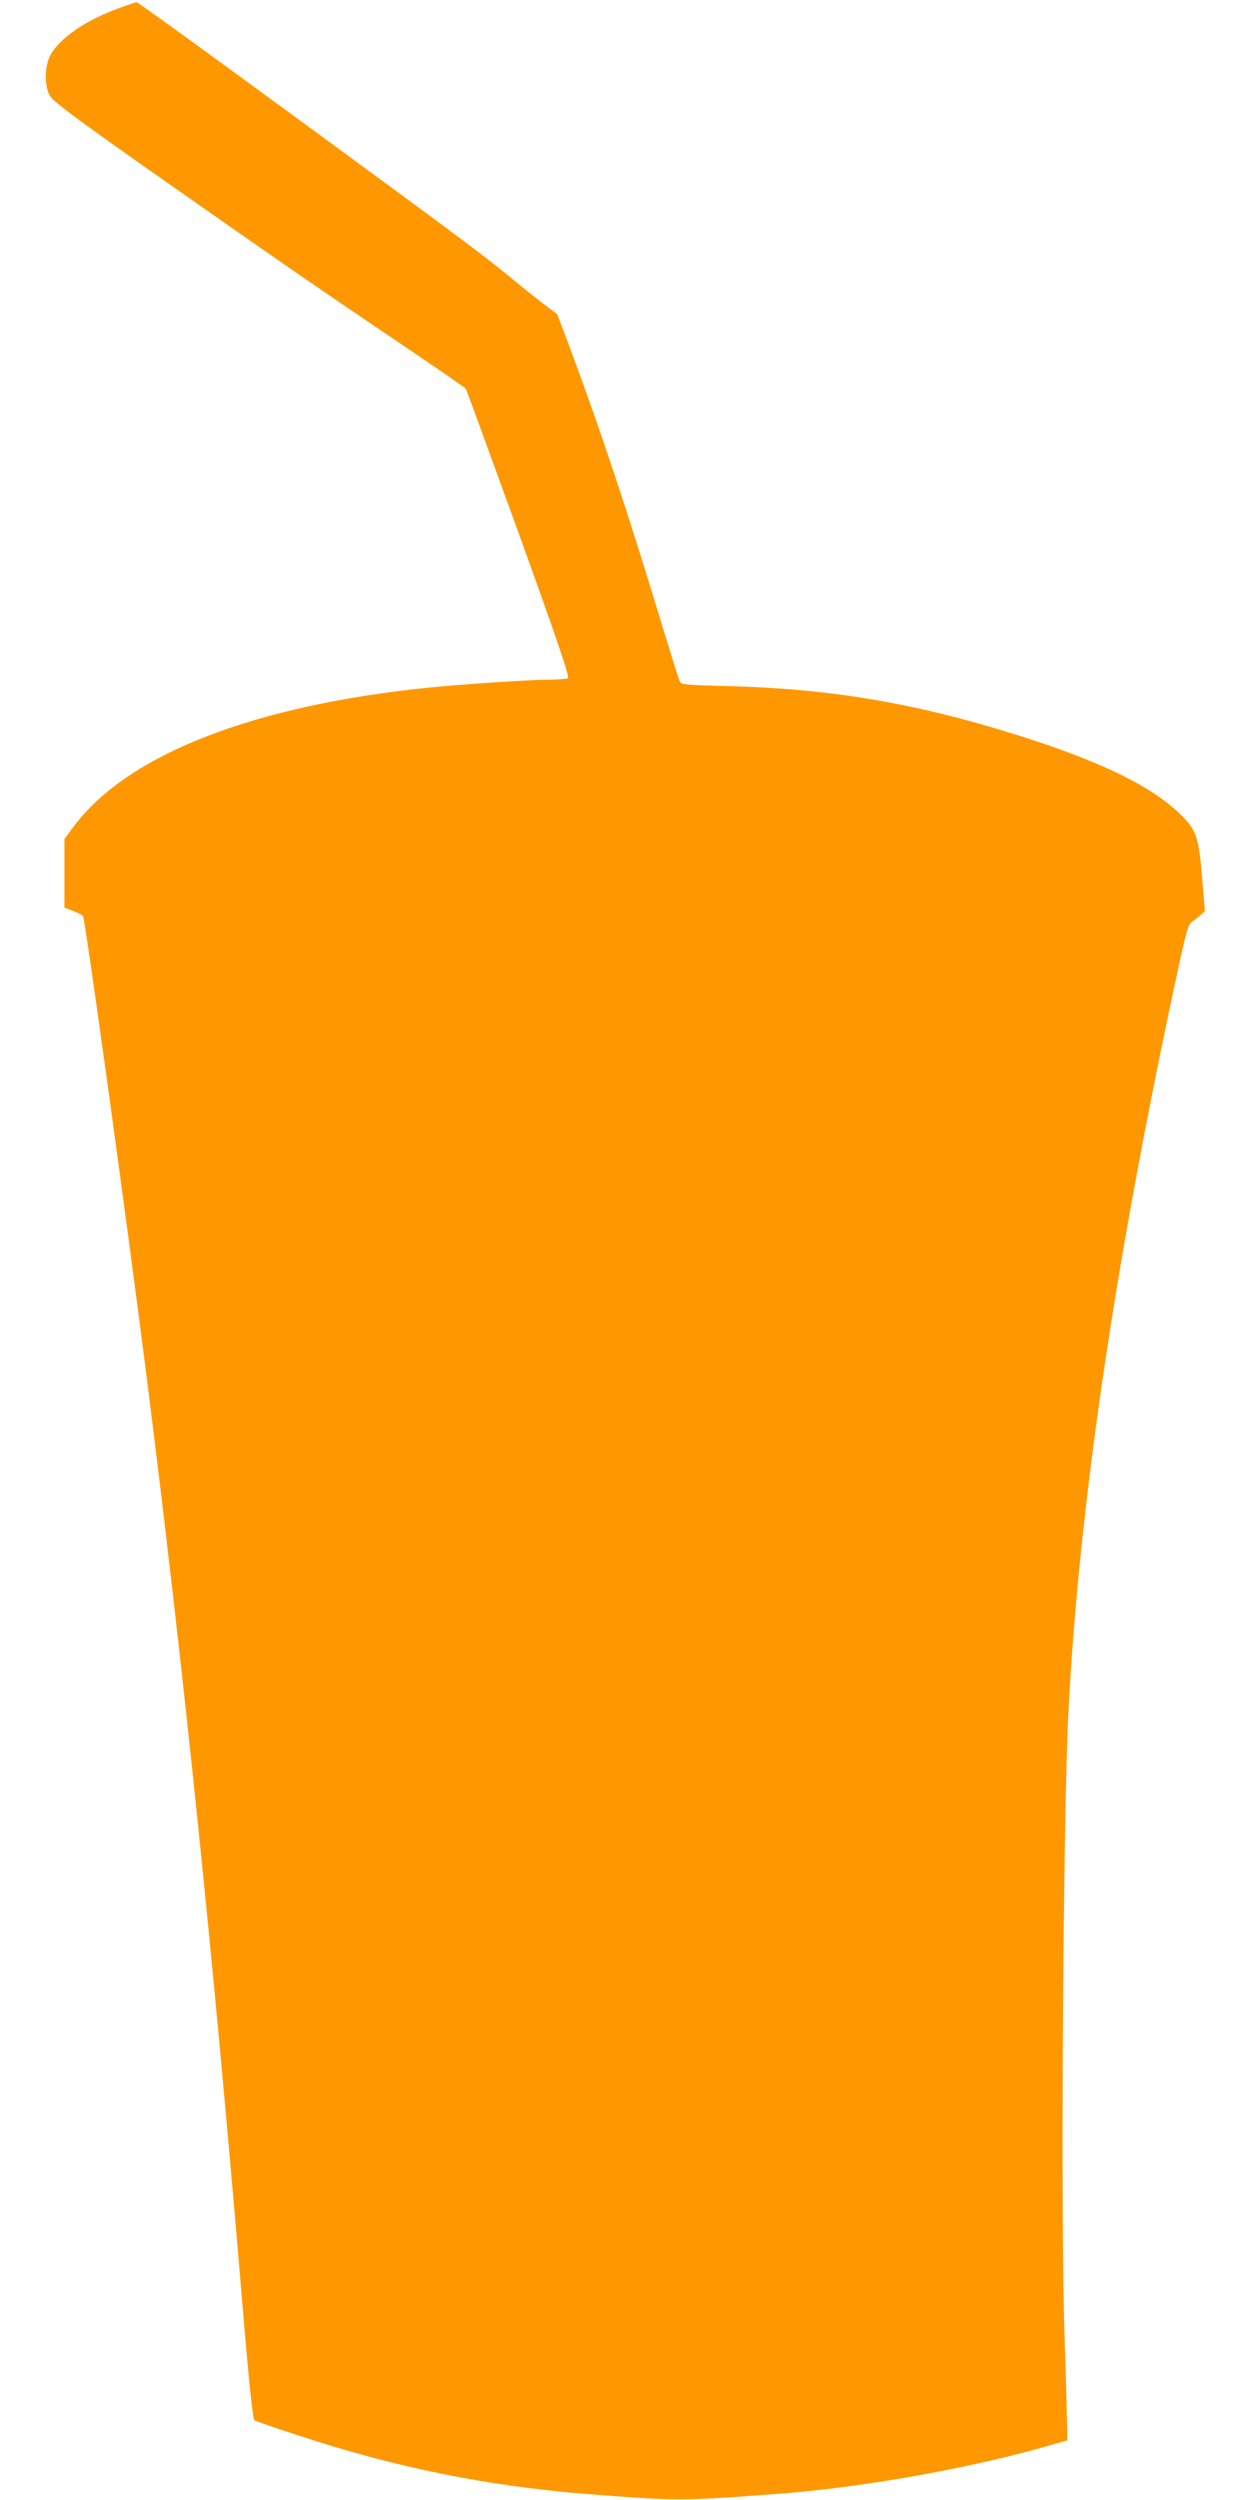<?xml version="1.0" standalone="no"?>
<!DOCTYPE svg PUBLIC "-//W3C//DTD SVG 20010904//EN"
 "http://www.w3.org/TR/2001/REC-SVG-20010904/DTD/svg10.dtd">
<svg version="1.0" xmlns="http://www.w3.org/2000/svg"
 width="640pt" height="1280pt" viewBox="0 0 640 1280"
 preserveAspectRatio="xMidYMid meet">
<g transform="translate(0,1280) scale(0.1,-0.1)"
fill="#ff9800" stroke="none">
<path d="M625 12764 c-179 -62 -320 -158 -368 -248 -29 -56 -30 -157 -2 -206
22 -36 171 -145 835 -609 397 -278 552 -385 967 -665 178 -120 325 -222 328
-226 3 -5 125 -339 271 -741 199 -552 261 -735 252 -741 -7 -4 -51 -8 -98 -8
-92 0 -440 -23 -610 -40 -900 -91 -1544 -342 -1820 -708 l-50 -67 0 -176 0
-176 45 -17 c25 -10 47 -22 50 -26 12 -20 233 -1623 329 -2385 190 -1508 338
-2942 486 -4709 35 -419 54 -602 63 -608 6 -4 107 -39 223 -77 500 -165 970
-260 1489 -301 447 -35 480 -35 960 1 455 34 1027 137 1445 262 l45 13 -3 130
c-1 71 -7 260 -12 419 -20 593 -7 2642 20 3175 53 1040 234 2281 546 3735 55
259 67 302 86 315 12 8 32 24 45 35 l22 20 -15 180 c-18 212 -30 242 -130 334
-154 140 -420 265 -843 396 -506 157 -932 228 -1444 242 -240 6 -249 7 -258
27 -5 12 -43 134 -85 271 -176 584 -334 1057 -487 1463 l-54 143 -69 52 c-38
29 -111 87 -162 130 -128 106 -272 214 -967 723 -641 470 -951 694 -956 693
-2 0 -35 -11 -74 -25z"/>
</g>
</svg>
